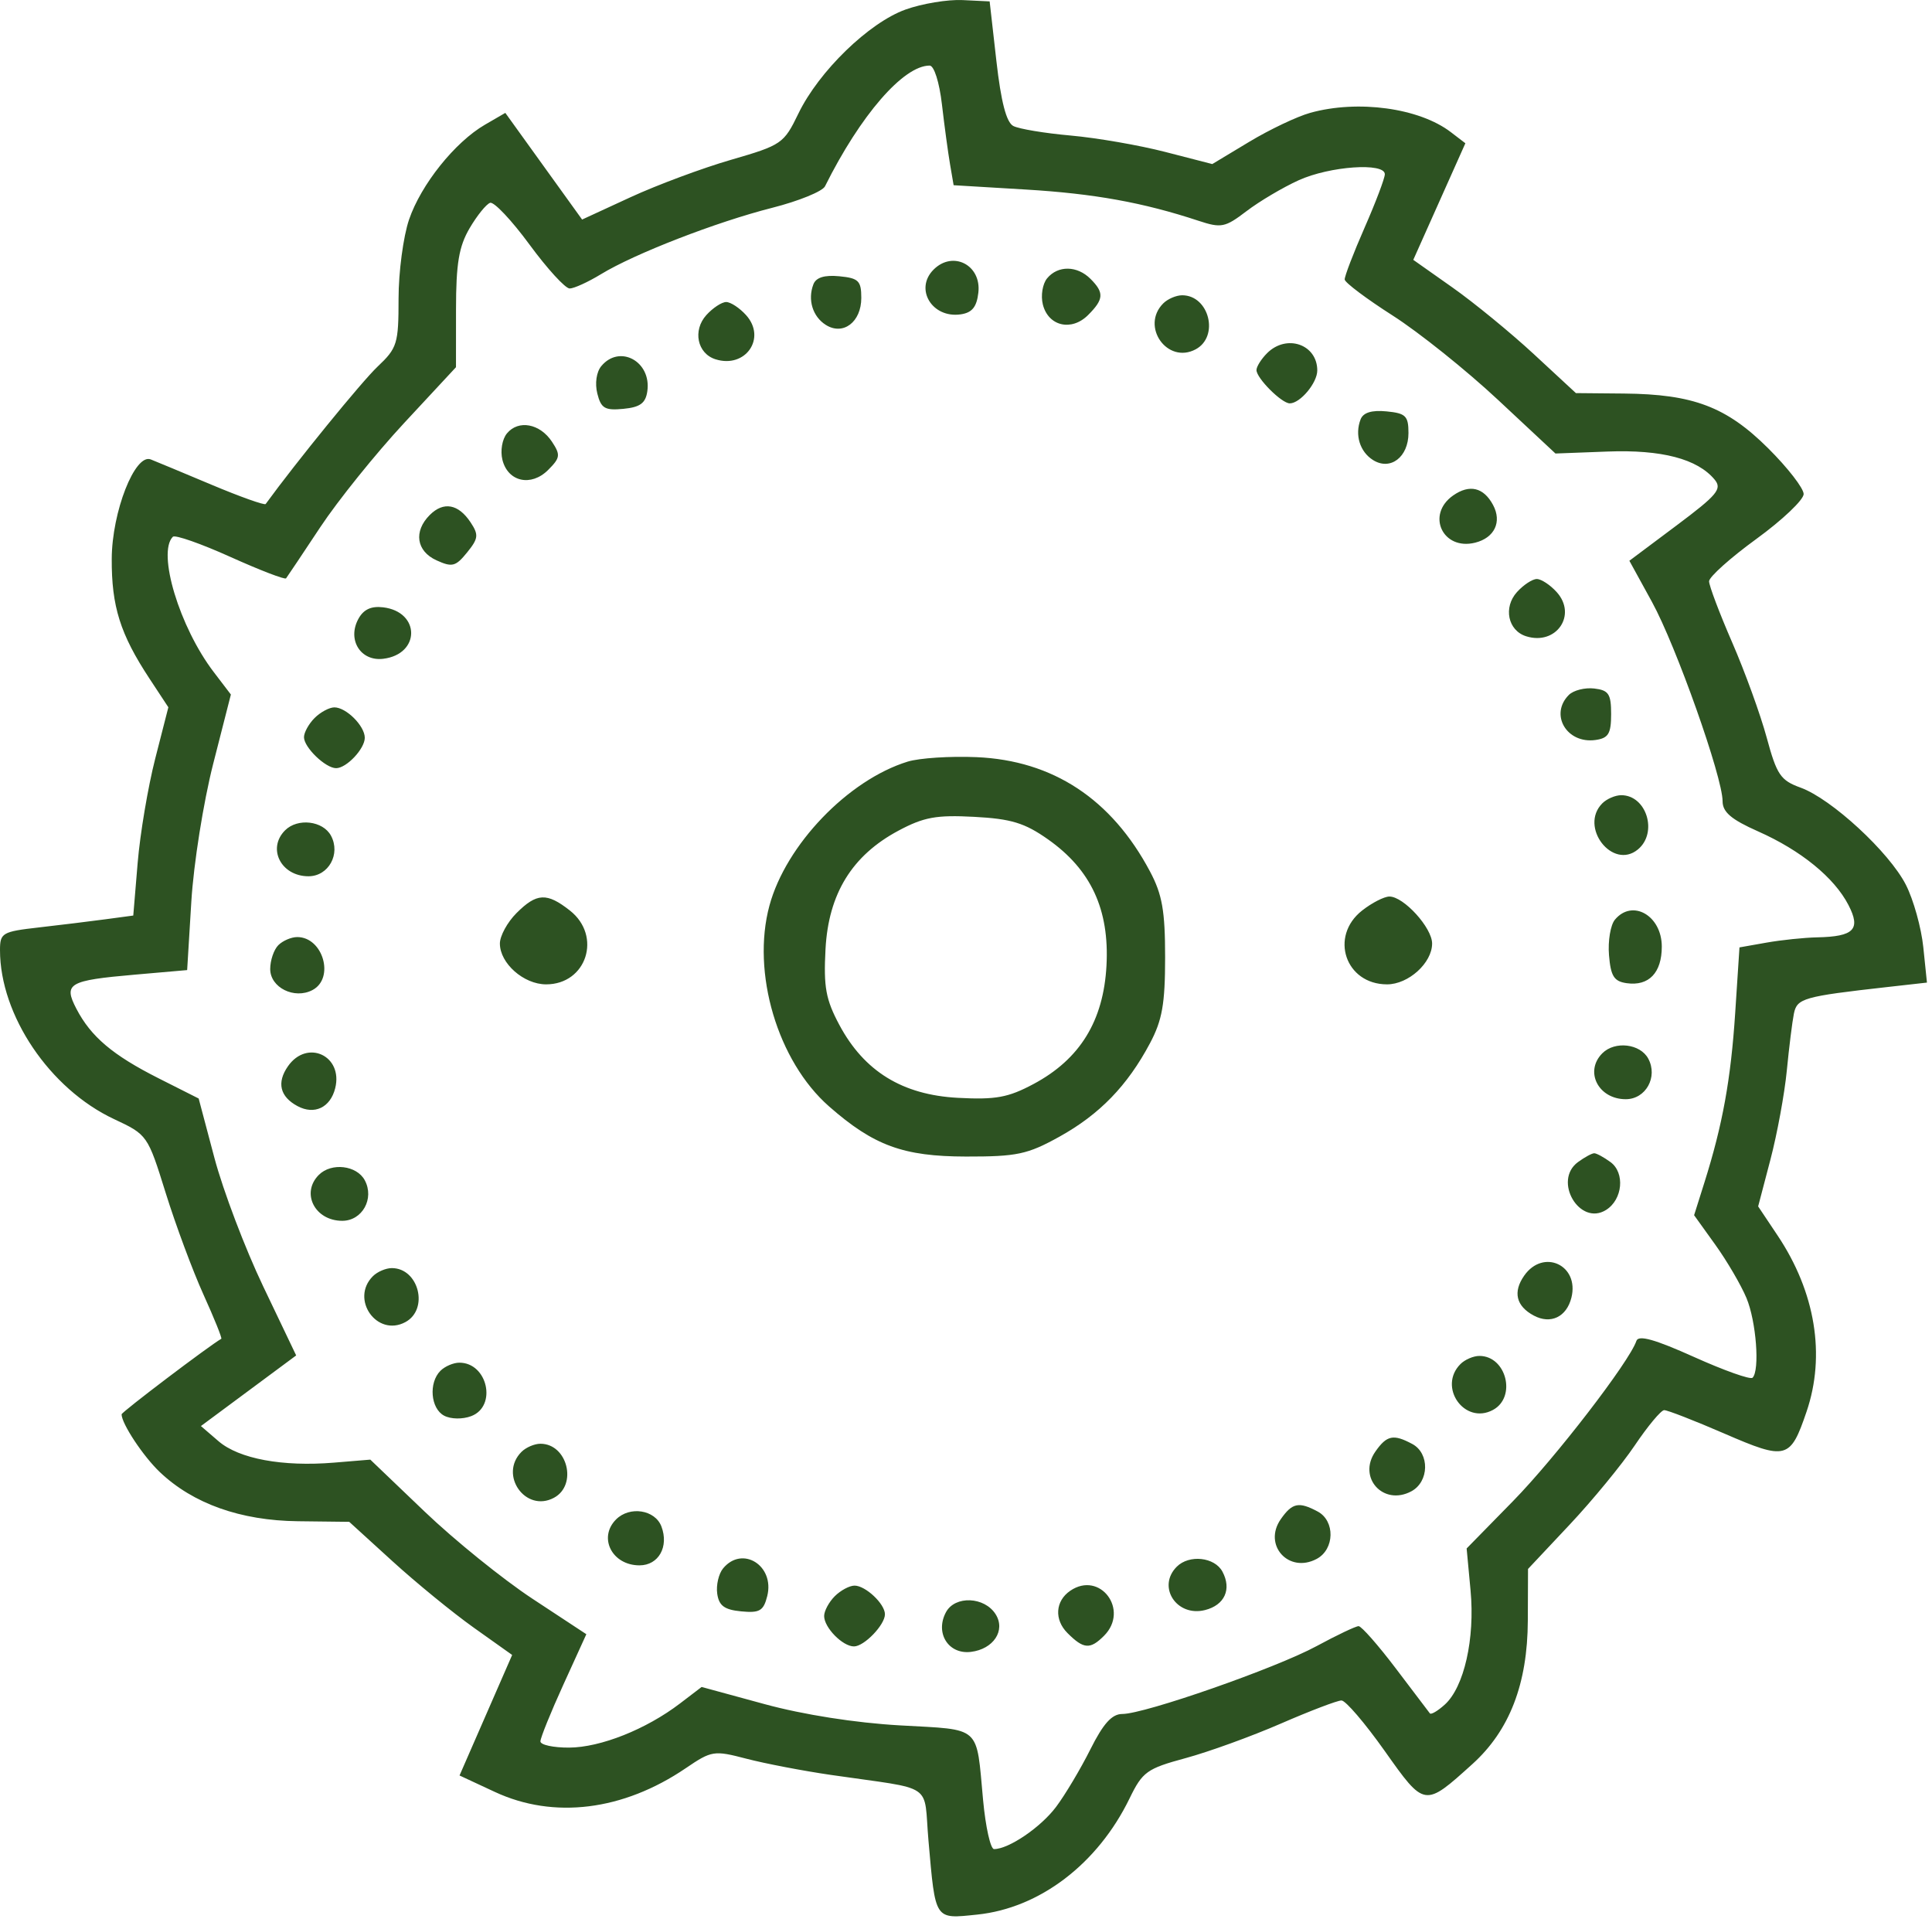 <?xml version="1.0" encoding="UTF-8"?> <svg xmlns="http://www.w3.org/2000/svg" width="286" height="284" viewBox="0 0 286 284" fill="none"> <path fill-rule="evenodd" clip-rule="evenodd" d="M134.054 1.411C128.633 3.354 121.213 10.556 118.19 16.808C116.039 21.258 115.713 21.482 108.233 23.65C103.98 24.882 97.276 27.377 93.335 29.194L86.171 32.498L80.487 24.604L74.804 16.71L71.79 18.458C67.343 21.039 62.322 27.314 60.554 32.502C59.699 35.011 59 40.274 59 44.198C59 50.884 58.805 51.518 55.892 54.27C53.56 56.473 43.842 68.403 39.328 74.604C39.169 74.822 35.543 73.53 31.27 71.733C26.996 69.936 22.966 68.257 22.313 68.003C19.976 67.094 16.576 75.753 16.541 82.707C16.504 89.758 17.801 93.875 22.129 100.449L24.922 104.692L22.976 112.301C21.906 116.486 20.737 123.423 20.379 127.715L19.728 135.521L15.614 136.074C13.351 136.378 8.913 136.922 5.75 137.282C0.33 137.9 0 138.092 0 140.641C0 150.284 7.365 161.194 16.883 165.652C21.82 167.964 21.864 168.028 24.531 176.593C26.007 181.33 28.52 188.091 30.116 191.615C31.712 195.139 32.901 198.089 32.759 198.171C30.952 199.204 18 209.016 18 209.351C18 210.732 21.199 215.566 23.661 217.903C28.585 222.58 35.602 225.077 44.099 225.177L51.698 225.266L58.099 231.097C61.62 234.304 67.046 238.737 70.158 240.949L75.816 244.971L73.908 249.339C72.859 251.741 71.106 255.755 70.013 258.259L68.026 262.811L73.263 265.249C81.966 269.301 92.25 268.024 101.5 261.742C105.357 259.123 105.679 259.072 110.5 260.33C113.25 261.048 118.875 262.127 123 262.728C138.629 265.006 136.676 263.687 137.447 272.481C138.488 284.344 138.3 284.059 144.655 283.403C153.91 282.448 162.505 275.895 167.213 266.205C169.13 262.26 169.779 261.793 175.498 260.245C178.911 259.321 185.253 257.022 189.591 255.136C193.93 253.25 197.977 251.707 198.584 251.707C199.192 251.707 202.068 255.066 204.975 259.172C210.908 267.55 210.856 267.542 217.969 261.116C223.463 256.152 226.131 249.242 226.168 239.878L226.198 232.241L232.349 225.694C235.732 222.094 240.075 216.81 242 213.953C243.925 211.096 245.882 208.747 246.35 208.733C246.817 208.719 250.825 210.278 255.257 212.199C264.442 216.179 265.022 216.025 267.427 208.967C270.275 200.61 268.741 191.262 263.148 182.89L260.264 178.574L262.081 171.652C263.08 167.845 264.172 161.913 264.507 158.469C264.842 155.025 265.314 151.234 265.555 150.045C266.017 147.769 266.958 147.5 279.376 146.105L285.253 145.445L284.712 140.204C284.414 137.321 283.255 133.167 282.135 130.972C279.664 126.129 271.113 118.239 266.544 116.587C263.578 115.514 263.023 114.695 261.533 109.192C260.612 105.789 258.315 99.454 256.429 95.116C254.543 90.777 253 86.697 253 86.047C253 85.398 256.15 82.576 260 79.776C263.85 76.976 267 73.985 267 73.131C267 72.276 264.637 69.228 261.75 66.358C255.565 60.21 250.658 58.348 240.393 58.253L233.286 58.188L227.06 52.423C223.636 49.253 218.219 44.815 215.023 42.561L209.213 38.463L213.068 29.835L216.924 21.207L214.77 19.558C210.104 15.985 201.023 14.739 193.959 16.702C192.011 17.243 187.952 19.171 184.938 20.986L179.458 24.285L172.479 22.486C168.641 21.496 162.35 20.406 158.5 20.063C154.65 19.72 150.825 19.084 150 18.648C148.974 18.107 148.184 15.071 147.5 9.032L146.5 0.207L142.5 0.012C140.3 -0.095 136.499 0.535 134.054 1.411ZM139.438 15.457C139.805 18.62 140.345 22.604 140.637 24.312L141.168 27.416L151.834 28.055C161.964 28.661 169.21 29.971 177.408 32.677C180.789 33.792 181.345 33.681 184.531 31.251C186.432 29.801 189.903 27.746 192.244 26.683C196.849 24.592 205 24.022 205 25.789C205 26.385 203.65 29.948 202 33.707C200.35 37.466 199.026 40.917 199.059 41.375C199.091 41.832 202.287 44.232 206.161 46.707C210.036 49.182 217.043 54.79 221.733 59.169L230.26 67.13L237.969 66.838C245.975 66.535 251.277 67.923 253.818 70.987C254.966 72.371 254.236 73.25 248.169 77.79L241.201 83.005L244.55 89.106C248.115 95.603 255 115.032 255 118.596C255 120.21 256.282 121.301 260.25 123.062C266.596 125.878 271.529 129.896 273.63 133.959C275.497 137.568 274.465 138.635 269 138.749C267.075 138.789 263.7 139.14 261.5 139.529L257.5 140.236L256.869 149.893C256.222 159.776 255.003 166.502 252.308 175.042L250.783 179.877L253.927 184.255C255.656 186.663 257.73 190.21 258.536 192.138C259.981 195.598 260.533 202.841 259.435 203.939C259.124 204.25 255.223 202.865 250.766 200.86C244.955 198.247 242.544 197.574 242.242 198.482C241.22 201.547 230.233 215.812 223.969 222.207L217.111 229.207L217.692 235.433C218.358 242.56 216.738 249.729 213.878 252.317C212.838 253.258 211.845 253.843 211.67 253.618C211.496 253.392 209.222 250.395 206.618 246.957C204.014 243.52 201.539 240.707 201.119 240.707C200.699 240.707 197.903 242.035 194.906 243.658C188.886 246.919 169.454 253.707 166.14 253.707C164.599 253.707 163.328 255.117 161.405 258.957C159.959 261.844 157.678 265.67 156.336 267.458C154.063 270.487 149.331 273.707 147.151 273.707C146.63 273.707 145.9 270.445 145.53 266.457C144.49 255.263 145.406 256.087 133.23 255.396C126.614 255.021 118.927 253.814 113.182 252.248L103.864 249.709L100.653 252.158C95.644 255.978 88.903 258.661 84.25 258.685C81.912 258.697 80 258.282 80 257.762C80 257.243 81.53 253.461 83.399 249.359L86.798 241.9L78.842 236.664C74.465 233.784 67.27 227.97 62.851 223.743L54.818 216.058L49.453 216.502C41.83 217.135 35.382 215.94 32.352 213.333L29.742 211.088L36.792 205.861L43.843 200.634L38.96 190.414C36.275 184.793 33.028 176.236 31.743 171.399L29.409 162.604L23.467 159.607C16.69 156.189 13.459 153.456 11.311 149.324C9.364 145.582 10.143 145.127 19.969 144.27L27.705 143.595L28.322 133.464C28.664 127.856 30.109 118.75 31.558 113.069L34.178 102.806L31.639 99.478C26.571 92.834 23.238 81.802 25.589 79.452C25.912 79.128 29.745 80.471 34.105 82.436C38.465 84.4 42.174 85.828 42.347 85.608C42.52 85.387 44.798 81.982 47.408 78.04C50.019 74.098 55.607 67.157 59.827 62.614L67.5 54.355L67.505 45.781C67.509 39.012 67.932 36.487 69.514 33.787C70.617 31.906 71.985 30.212 72.555 30.022C73.125 29.832 75.745 32.608 78.376 36.192C81.007 39.775 83.686 42.705 84.33 42.703C84.973 42.701 87.06 41.749 88.966 40.586C93.96 37.542 106.022 32.865 114.303 30.762C118.231 29.764 121.752 28.331 122.127 27.578C127.365 17.055 133.734 9.707 137.617 9.707C138.276 9.707 139.056 12.169 139.438 15.457ZM138.2 39.907C135.34 42.767 137.972 47.132 142.195 46.534C143.897 46.293 144.586 45.45 144.83 43.316C145.297 39.226 141.06 37.047 138.2 39.907ZM155.011 41.194C154.331 42.014 154.046 43.755 154.377 45.075C155.184 48.287 158.62 49.087 161.074 46.633C163.41 44.297 163.475 43.324 161.429 41.278C159.449 39.299 156.615 39.262 155.011 41.194ZM120.409 42.085C119.533 44.366 120.299 46.866 122.25 48.095C124.815 49.71 127.5 47.666 127.5 44.098C127.5 41.566 127.096 41.168 124.243 40.893C122.047 40.681 120.798 41.07 120.409 42.085ZM172.2 44.907C168.806 48.301 172.797 53.956 177 51.707C180.53 49.818 179.002 43.707 175 43.707C174.12 43.707 172.86 44.247 172.2 44.907ZM104.565 46.635C102.512 48.904 103.214 52.323 105.91 53.179C110.364 54.592 113.514 50.037 110.435 46.635C109.475 45.575 108.155 44.707 107.5 44.707C106.845 44.707 105.525 45.575 104.565 46.635ZM187.571 52.278C186.707 53.143 186 54.268 186 54.778C186 55.983 189.724 59.707 190.929 59.707C192.47 59.707 195 56.68 195 54.836C195 50.965 190.45 49.399 187.571 52.278ZM89.011 54.194C88.29 55.063 88.045 56.751 88.423 58.255C88.973 60.447 89.546 60.783 92.284 60.518C94.766 60.278 95.575 59.681 95.827 57.902C96.451 53.5 91.722 50.928 89.011 54.194ZM201.409 62.085C200.533 64.366 201.299 66.866 203.25 68.095C205.815 69.71 208.5 67.666 208.5 64.098C208.5 61.566 208.096 61.168 205.243 60.893C203.047 60.681 201.798 61.07 201.409 62.085ZM75.051 64.146C74.336 65.007 74.04 66.732 74.377 68.075C75.195 71.331 78.624 72.083 81.148 69.559C82.939 67.768 82.997 67.335 81.709 65.384C79.931 62.693 76.748 62.101 75.051 64.146ZM215.115 73.339C211.065 76.176 213.567 81.535 218.377 80.327C221.242 79.608 222.361 77.25 221.024 74.752C219.627 72.141 217.538 71.642 215.115 73.339ZM63.621 76.228C61.195 78.655 61.629 81.581 64.617 82.942C66.932 83.997 67.456 83.862 69.144 81.777C70.823 79.704 70.885 79.166 69.657 77.313C67.852 74.59 65.655 74.195 63.621 76.228ZM224.565 87.635C222.512 89.904 223.214 93.323 225.91 94.179C230.364 95.592 233.514 91.037 230.435 87.635C229.475 86.575 228.155 85.707 227.5 85.707C226.845 85.707 225.525 86.575 224.565 87.635ZM53.032 91.647C51.386 94.723 53.391 97.916 56.716 97.517C62.249 96.853 62.249 90.561 56.716 89.897C54.926 89.682 53.796 90.219 53.032 91.647ZM232.243 102.864C229.344 105.763 231.936 110.137 236.195 109.534C238.1 109.264 238.5 108.6 238.5 105.707C238.5 102.716 238.136 102.164 235.993 101.914C234.614 101.753 232.927 102.18 232.243 102.864ZM46.571 106.278C45.707 107.143 45 108.423 45 109.123C45 110.634 48.19 113.707 49.757 113.707C51.295 113.707 54 110.838 54 109.207C54 107.456 51.251 104.707 49.5 104.707C48.754 104.707 47.436 105.414 46.571 106.278ZM134.365 112.737C125.545 115.46 116.338 125.05 113.902 134.05C111.217 143.971 115.11 157.084 122.724 163.77C129.338 169.577 133.721 171.182 143 171.195C150.552 171.206 152.093 170.878 156.819 168.261C162.766 164.966 166.894 160.709 170.232 154.429C172.05 151.008 172.476 148.594 172.476 141.707C172.476 134.82 172.05 132.406 170.232 128.985C164.542 118.28 155.872 112.567 144.567 112.076C140.68 111.907 136.089 112.204 134.365 112.737ZM237.2 118.907C233.722 122.385 238.714 128.849 242.47 125.732C245.454 123.256 243.745 117.707 240 117.707C239.12 117.707 237.86 118.247 237.2 118.907ZM155.13 124.237C161.503 128.726 164.238 134.621 163.797 142.914C163.36 151.119 159.872 156.786 153 160.457C149.243 162.464 147.393 162.802 141.793 162.504C133.588 162.067 127.921 158.579 124.25 151.707C122.243 147.95 121.905 146.1 122.203 140.5C122.64 132.295 126.128 126.628 133 122.957C136.757 120.95 138.607 120.612 144.207 120.91C149.689 121.202 151.684 121.81 155.13 124.237ZM42.2 122.907C39.51 125.597 41.604 129.707 45.665 129.707C48.628 129.707 50.454 126.423 49 123.707C47.813 121.489 44.059 121.048 42.2 122.907ZM76.455 135.162C75.105 136.512 74 138.537 74 139.662C74 142.594 77.524 145.707 80.845 145.707C86.841 145.707 89.149 138.543 84.365 134.78C80.951 132.094 79.449 132.167 76.455 135.162ZM201.635 134.78C196.764 138.611 199.163 145.707 205.329 145.707C208.499 145.707 212 142.535 212 139.662C212 137.33 207.799 132.707 205.68 132.707C204.904 132.707 203.084 133.64 201.635 134.78ZM239.058 136.137C238.405 136.924 238.012 139.286 238.185 141.387C238.442 144.5 238.926 145.267 240.805 145.534C244.08 145.998 246 143.997 246 140.12C246 135.524 241.642 133.024 239.058 136.137ZM41.2 139.907C40.54 140.567 40 142.157 40 143.439C40 146.181 43.568 147.959 46.25 146.554C49.579 144.809 47.829 138.707 44 138.707C43.12 138.707 41.86 139.247 41.2 139.907ZM237.2 155.907C234.51 158.597 236.604 162.707 240.665 162.707C243.628 162.707 245.454 159.423 244 156.707C242.813 154.489 239.059 154.048 237.2 155.907ZM42.632 157.822C40.935 160.245 41.434 162.334 44.045 163.731C46.543 165.068 48.901 163.949 49.62 161.084C50.828 156.274 45.469 153.772 42.632 157.822ZM233.596 172.013C229.846 174.755 233.833 181.555 237.75 179.1C240.213 177.556 240.578 173.603 238.404 172.013C237.421 171.295 236.34 170.707 236 170.707C235.66 170.707 234.579 171.295 233.596 172.013ZM47.2 173.907C44.51 176.597 46.604 180.707 50.665 180.707C53.628 180.707 55.454 177.423 54 174.707C52.813 172.489 49.059 172.048 47.2 173.907ZM225.632 188.822C223.935 191.245 224.434 193.334 227.045 194.731C229.543 196.068 231.901 194.949 232.62 192.084C233.828 187.274 228.469 184.772 225.632 188.822ZM55.2 188.907C51.806 192.301 55.797 197.956 60 195.707C63.53 193.818 62.002 187.707 58 187.707C57.12 187.707 55.86 188.247 55.2 188.907ZM216.2 201.907C212.806 205.301 216.797 210.956 221 208.707C224.53 206.818 223.002 200.707 219 200.707C218.12 200.707 216.86 201.247 216.2 201.907ZM65.2 202.907C63.427 204.68 63.743 208.502 65.75 209.554C66.747 210.076 68.469 210.105 69.75 209.621C73.612 208.163 72.185 201.707 68 201.707C67.12 201.707 65.86 202.247 65.2 202.907ZM203.604 214.862C200.918 218.697 204.775 222.968 208.922 220.749C211.575 219.329 211.661 215.131 209.066 213.742C206.268 212.245 205.298 212.444 203.604 214.862ZM77.2 214.907C73.806 218.301 77.797 223.956 82 221.707C85.53 219.818 84.002 213.707 80 213.707C79.12 213.707 77.86 214.247 77.2 214.907ZM189.604 224.862C186.918 228.697 190.775 232.968 194.922 230.749C197.575 229.329 197.661 225.131 195.066 223.742C192.268 222.245 191.298 222.444 189.604 224.862ZM91.2 224.907C88.51 227.597 90.604 231.707 94.665 231.707C97.489 231.707 99.045 228.952 97.914 225.957C96.976 223.473 93.221 222.886 91.2 224.907ZM107.046 232.152C106.386 232.947 105.994 234.634 106.173 235.902C106.425 237.681 107.234 238.278 109.716 238.518C112.454 238.783 113.027 238.447 113.577 236.255C114.709 231.745 109.893 228.721 107.046 232.152ZM174.2 231.907C171.237 234.87 174.172 239.383 178.377 238.327C181.287 237.597 182.357 235.242 180.961 232.635C179.807 230.478 176.035 230.072 174.2 231.907ZM123.571 236.278C122.707 237.143 122 238.461 122 239.207C122 240.92 124.735 243.707 126.416 243.707C127.927 243.707 131 240.517 131 238.95C131 237.412 128.131 234.707 126.5 234.707C125.754 234.707 124.436 235.414 123.571 236.278ZM158.427 235.472C156.215 236.987 156.037 239.744 158.023 241.73C160.411 244.118 161.374 244.19 163.429 242.136C167.242 238.322 162.837 232.453 158.427 235.472ZM140.032 238.647C138.386 241.723 140.391 244.916 143.716 244.517C147.065 244.115 148.893 241.351 147.394 238.957C145.75 236.331 141.37 236.147 140.032 238.647Z" fill="#2D5222"></path> </svg> 